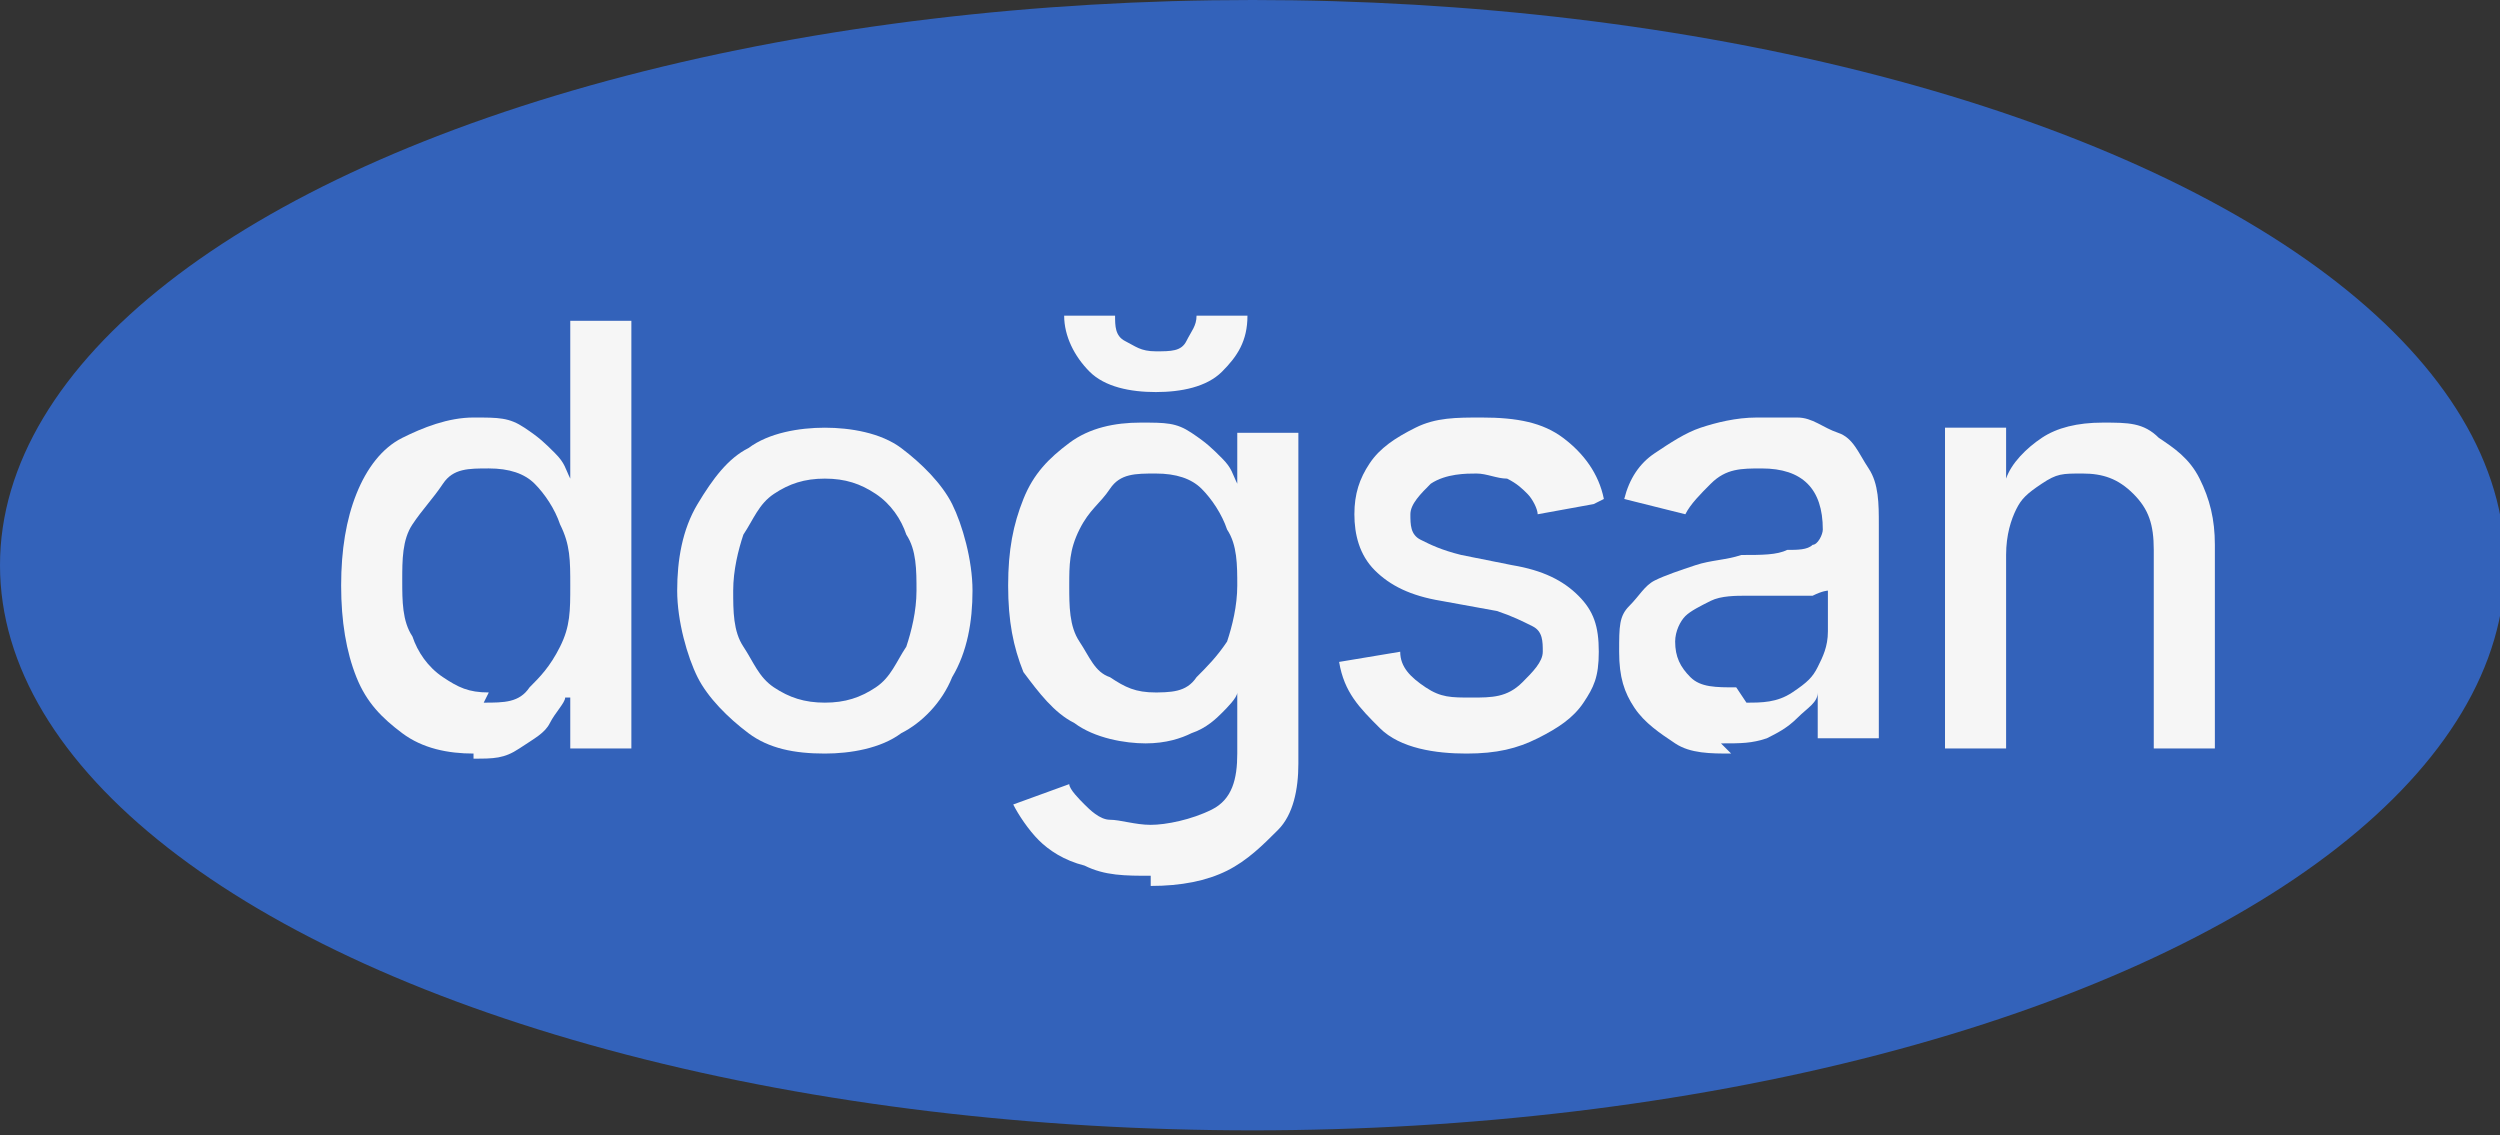 <?xml version="1.0" encoding="UTF-8"?>
<svg id="Layer_1" xmlns="http://www.w3.org/2000/svg" version="1.1" viewBox="0 0 49.1 22.3">
  <rect x="0" y="0" width="49.1" height="22.3" fill="#333333" stroke="none"/>
  <!-- Generator: Adobe Illustrator 29.0.1, SVG Export Plug-In . SVG Version: 2.1.0 Build 192)  -->
  <defs>
    <style>
      .st0 {
        fill: #f6f6f6;
      }

      .st1 {
        fill: #3362ba;
      }
    </style>
  </defs>
  <ellipse class="st1" cx="24.6" cy="11.1" rx="24.6" ry="11.1"/>
  <g>
    <path class="st0" d="M9.3,14.8c-.5,0-1-.1-1.4-.4-.4-.3-.7-.6-.9-1.1s-.3-1.1-.3-1.8.1-1.3.3-1.8c.2-.5.5-.9.9-1.1s.9-.4,1.4-.4.7,0,1,.2.4.3.6.5.2.3.3.5h0v-3.1h1.2v8.4h-1.2v-1h-.1c0,.1-.2.3-.3.5s-.3.3-.6.5-.5.2-.9.2h0ZM9.5,13.8c.4,0,.7,0,.9-.3.2-.2.4-.4.6-.8s.2-.7.2-1.2,0-.8-.2-1.2c-.1-.3-.3-.6-.5-.8-.2-.2-.5-.3-.9-.3s-.7,0-.9.3-.4.5-.6.8-.2.7-.2,1.1,0,.8.2,1.1c.1.3.3.6.6.8s.5.3.9.3h0Z"/>
    <path class="st0" d="M16.2,14.8c-.6,0-1.1-.1-1.5-.4s-.8-.7-1-1.1-.4-1.1-.4-1.7.1-1.2.4-1.7.6-.9,1-1.1c.4-.3,1-.4,1.5-.4s1.1.1,1.5.4c.4.3.8.7,1,1.1s.4,1.1.4,1.7-.1,1.2-.4,1.7c-.2.5-.6.9-1,1.1-.4.3-1,.4-1.5.4ZM16.2,13.8c.4,0,.7-.1,1-.3s.4-.5.6-.8c.1-.3.2-.7.2-1.1s0-.8-.2-1.1c-.1-.3-.3-.6-.6-.8-.3-.2-.6-.3-1-.3s-.7.1-1,.3-.4.5-.6.8c-.1.3-.2.7-.2,1.1s0,.8.2,1.1.3.6.6.8c.3.2.6.3,1,.3Z"/>
    <path class="st0" d="M22.6,17.2c-.5,0-.9,0-1.3-.2-.4-.1-.7-.3-.9-.5s-.4-.5-.5-.7l1.1-.4c0,.1.2.3.3.4s.3.3.5.3.5.1.8.1.8-.1,1.2-.3.5-.6.5-1.1v-1.2h0c0,.1-.2.3-.3.4s-.3.3-.6.4c-.2.1-.5.2-.9.2s-1-.1-1.4-.4c-.4-.2-.7-.6-1-1-.2-.5-.3-1-.3-1.7s.1-1.2.3-1.7c.2-.5.5-.8.9-1.1.4-.3.9-.4,1.4-.4s.7,0,1,.2.4.3.6.5.2.3.3.5h0v-1h1.2v6.5c0,.5-.1,1-.4,1.3-.3.3-.6.6-1,.8-.4.2-.9.3-1.5.3h0ZM23.5,6.2h1c0,.5-.2.8-.5,1.1-.3.3-.8.4-1.3.4s-1-.1-1.3-.4c-.3-.3-.5-.7-.5-1.1h1c0,.2,0,.4.2.5s.3.2.6.2.5,0,.6-.2c.1-.2.2-.3.2-.5h0ZM22.6,13.6c.4,0,.7,0,.9-.3.2-.2.4-.4.6-.7.1-.3.2-.7.2-1.1s0-.8-.2-1.1c-.1-.3-.3-.6-.5-.8s-.5-.3-.9-.3-.7,0-.9.3-.4.4-.6.8-.2.7-.2,1.1,0,.8.2,1.1.3.6.6.7c.3.2.5.3.9.3h0Z"/>
    <path class="st0" d="M31.3,9.9l-1.1.2c0-.1-.1-.3-.2-.4-.1-.1-.2-.2-.4-.3-.2,0-.4-.1-.6-.1s-.6,0-.9.2c-.2.2-.4.4-.4.6s0,.4.2.5.4.2.8.3l1,.2c.6.1,1,.3,1.3.6s.4.6.4,1.1-.1.7-.3,1-.5.5-.9.7-.8.3-1.4.3-1.3-.1-1.7-.5-.7-.7-.8-1.3l1.2-.2c0,.3.2.5.5.7s.5.2.9.2.7,0,1-.3c.2-.2.4-.4.4-.6s0-.4-.2-.5-.4-.2-.7-.3l-1.1-.2c-.6-.1-1-.3-1.3-.6-.3-.3-.4-.7-.4-1.1s.1-.7.3-1c.2-.3.5-.5.9-.7s.8-.2,1.3-.2c.7,0,1.2.1,1.6.4s.7.7.8,1.2h0Z"/>
    <path class="st0" d="M34,14.8c-.4,0-.8,0-1.1-.2s-.6-.4-.8-.7-.3-.6-.3-1.1,0-.7.2-.9.3-.4.5-.5c.2-.1.5-.2.8-.3s.6-.1.9-.2c.4,0,.7,0,.9-.1.2,0,.4,0,.5-.1.1,0,.2-.2.2-.3h0c0-.4-.1-.7-.3-.9-.2-.2-.5-.3-.9-.3s-.7,0-1,.3c-.2.2-.4.4-.5.6l-1.2-.3c.1-.4.3-.7.6-.9s.6-.4.9-.5c.3-.1.7-.2,1.1-.2s.5,0,.8,0c.3,0,.5.2.8.3s.4.4.6.7c.2.3.2.7.2,1.1v4.2h-1.2v-.9h0c0,.2-.2.3-.4.5s-.4.3-.6.4c-.3.1-.5.1-.9.1h0ZM34.3,13.8c.3,0,.6,0,.9-.2s.4-.3.5-.5.2-.4.2-.7v-.8s-.1,0-.3.1c-.1,0-.3,0-.4,0-.2,0-.3,0-.5,0-.1,0-.3,0-.4,0-.2,0-.5,0-.7.1s-.4.2-.5.3c-.1.1-.2.3-.2.5,0,.3.1.5.3.7.2.2.5.2.9.2h0Z"/>
    <path class="st0" d="M39.4,10.9v3.8h-1.2v-6.3h1.2v1h0c.1-.3.4-.6.7-.8.3-.2.7-.3,1.2-.3s.8,0,1.1.3c.3.2.6.4.8.8s.3.8.3,1.3v4h-1.2v-3.9c0-.5-.1-.8-.4-1.1s-.6-.4-1-.4-.5,0-.8.2-.4.3-.5.5c-.1.2-.2.5-.2.9h0Z"/>
  </g>
</svg>
